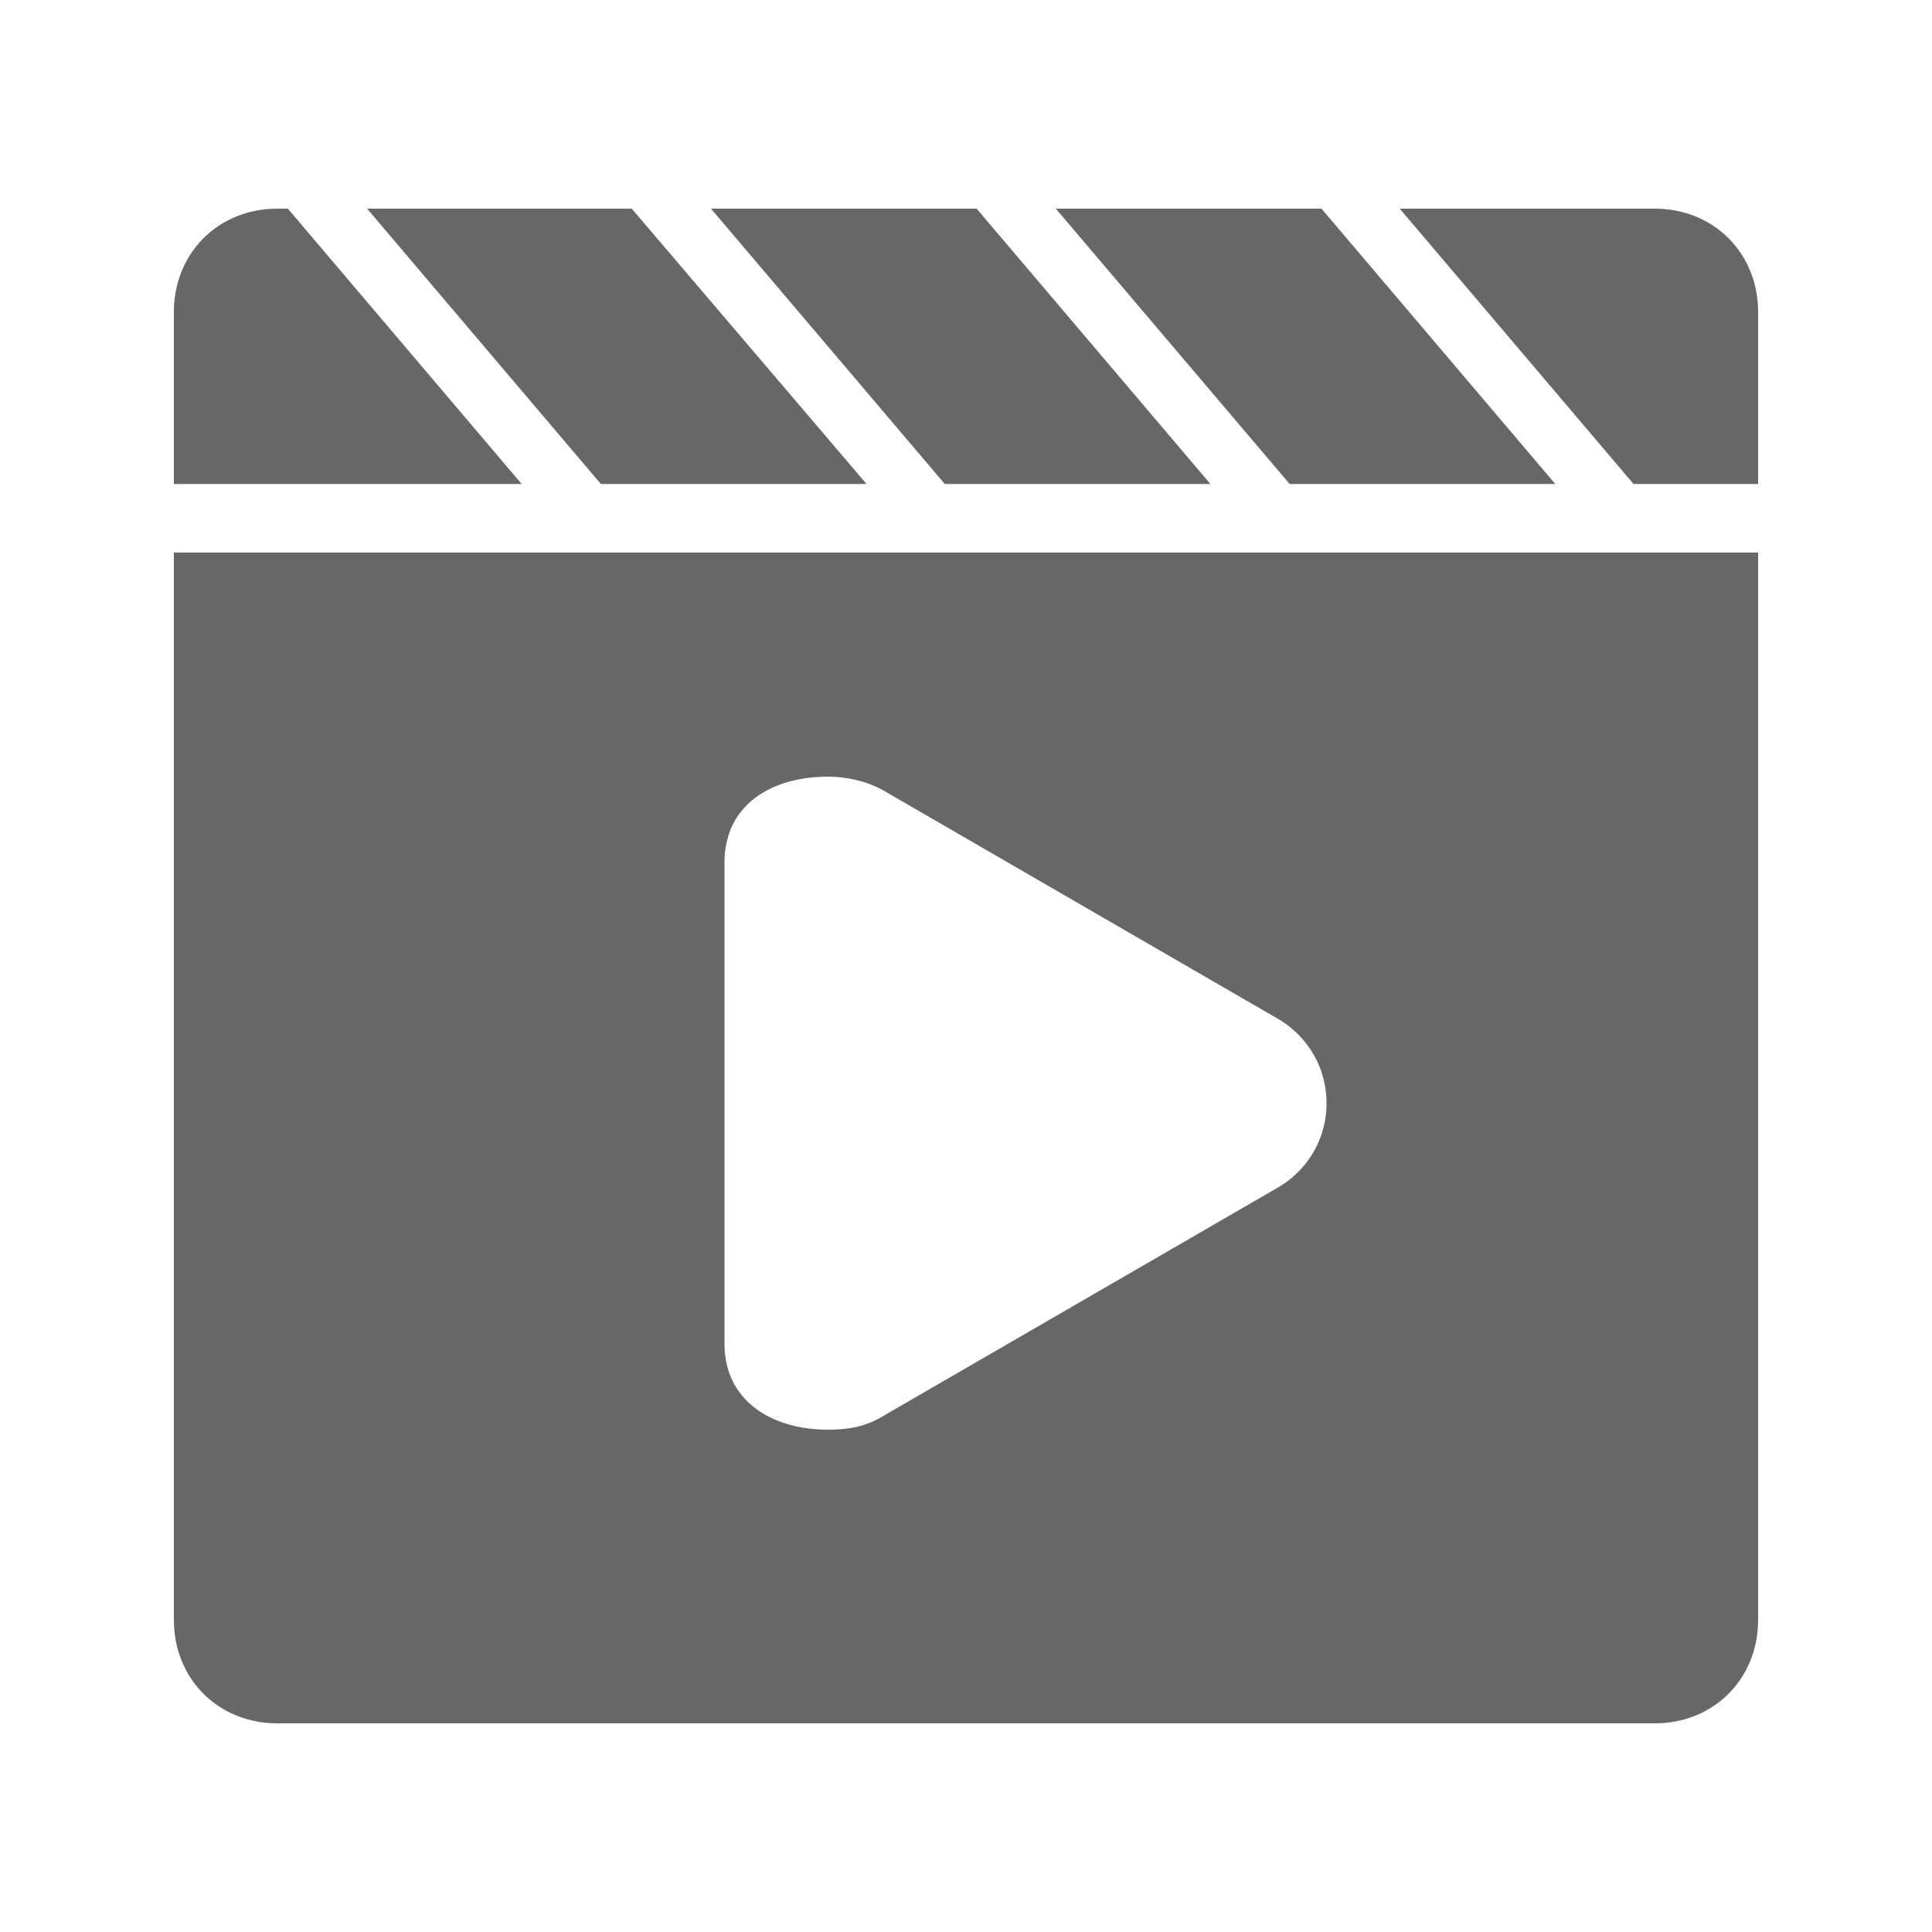 <?xml version="1.0" encoding="utf-8"?>
<!-- Generator: Adobe Illustrator 26.4.1, SVG Export Plug-In . SVG Version: 6.00 Build 0)  -->
<svg version="1.1" id="图层_1" xmlns="http://www.w3.org/2000/svg" xmlns:xlink="http://www.w3.org/1999/xlink" x="0px" y="0px"
	 viewBox="0 0 200 200" style="enable-background:new 0 0 200 200;" xml:space="preserve">
<style type="text/css">
	.st0{fill:#666767;}
</style>
<path class="st0" d="M89.7,50.1L65.4,21.6H38l24.2,28.5H89.7z M161,50.1l-24.2-28.5h-27.5l24.2,28.5H161z M125.3,50.1l-24.2-28.5
	H73.6l24.2,28.5H125.3z M171.3,21.6h-26.4l24.2,28.5H182V32.3C182,26.2,177.4,21.6,171.3,21.6z M29.8,21.6h-1.1
	c-6.1,0-10.7,4.6-10.7,10.7v17.8h36C54,50.1,29.8,21.6,29.8,21.6z M18,167.7c0,6.1,4.6,10.7,10.7,10.7h142.6
	c6.1,0,10.7-4.6,10.7-10.7V57.2H18C18,57.2,18,167.7,18,167.7z M75,89.3c0-6.1,5-8.9,10.7-8.9c1.8,0,3.9,0.4,5.7,1.4l40.6,23.5
	c7.1,3.9,7.1,13.9,0,17.8l-40.6,23.5c-1.8,1.1-3.6,1.4-5.7,1.4c-5.7,0-10.7-2.9-10.7-8.9V89.3z"/>
</svg>
